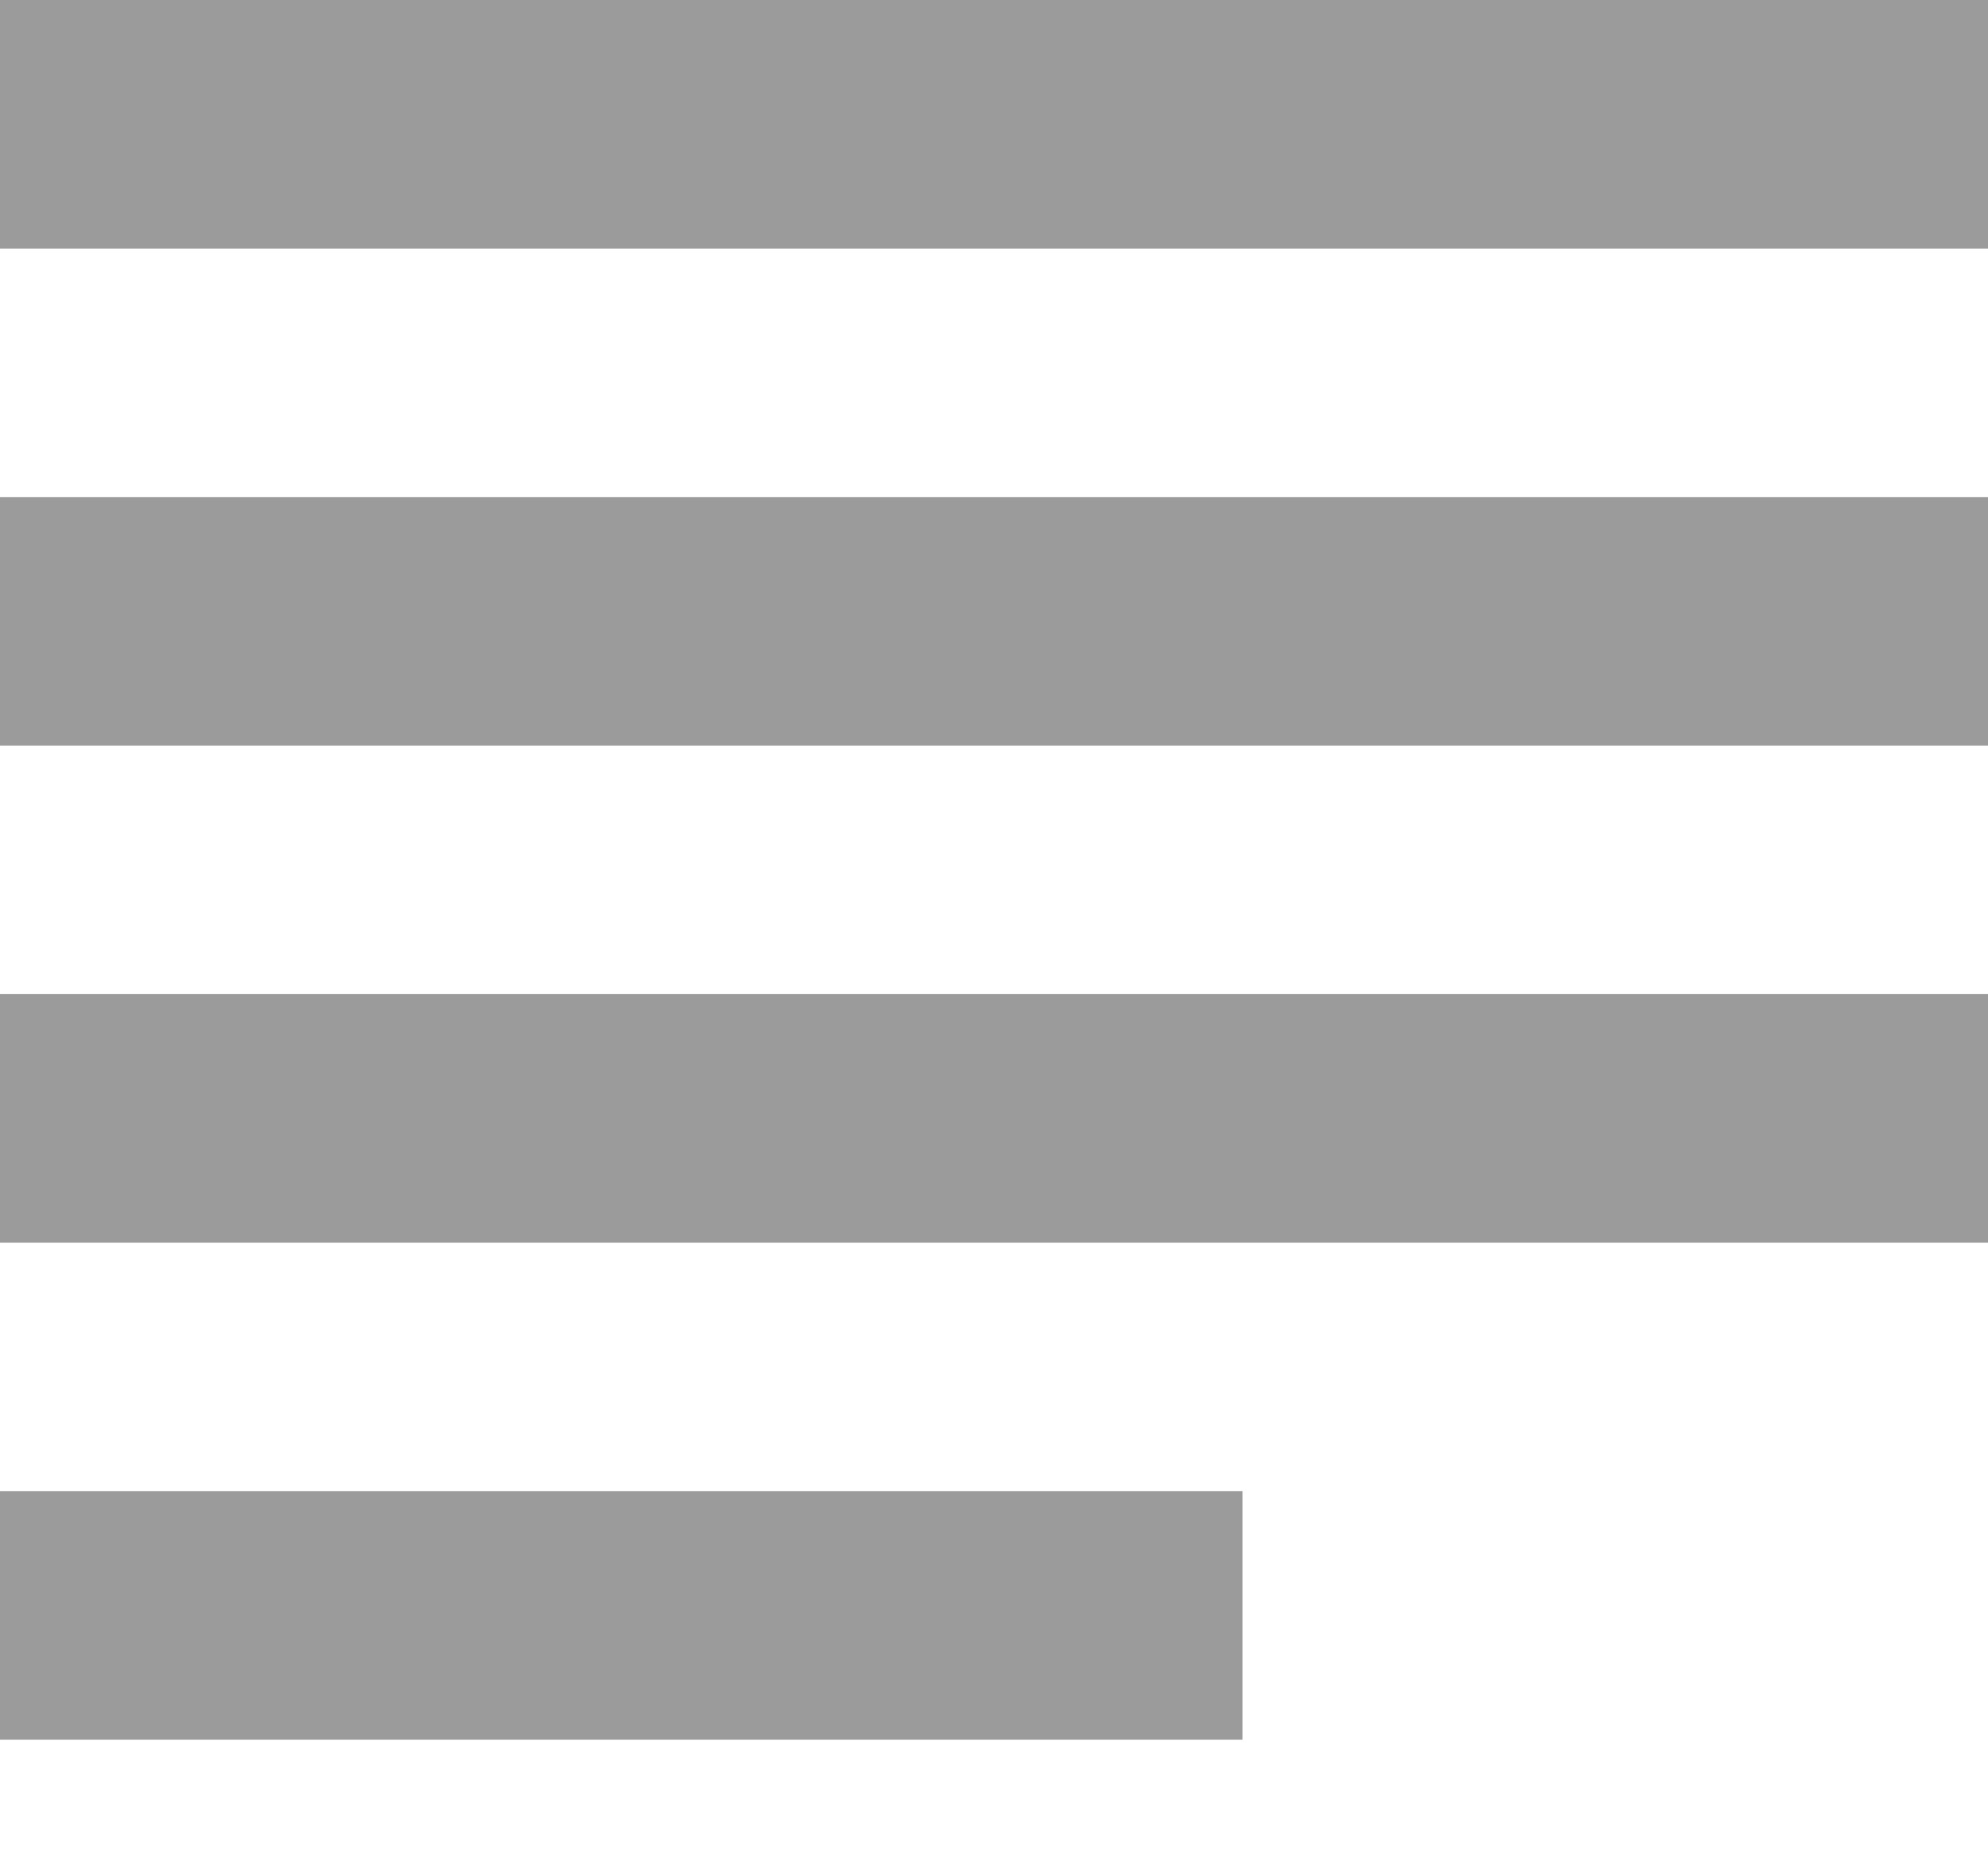 <?xml version="1.0" encoding="UTF-8" standalone="no"?>
<svg width="16px" height="15px" viewBox="0 0 16 15" version="1.1" xmlns="http://www.w3.org/2000/svg" xmlns:xlink="http://www.w3.org/1999/xlink" xmlns:sketch="http://www.bohemiancoding.com/sketch/ns">
    <!-- Generator: Sketch 3.5.2 (25235) - http://www.bohemiancoding.com/sketch -->
    <title>Page 1</title>
    <desc>Created with Sketch.</desc>
    <defs></defs>
    <g id="Page-1" stroke="none" stroke-width="1" fill="none" fill-rule="evenodd" sketch:type="MSPage">
        <g id="AMP---3" sketch:type="MSArtboardGroup" transform="translate(-161, -1403)" fill="#9B9B9B">
            <g id="blogGroup-9" sketch:type="MSLayerGroup" transform="translate(138, 1312)">
                <g id="Blog-Post" transform="translate(0, 58)" sketch:type="MSShapeGroup">
                    <path d="M23,35.001 L39,35.001 L39,33 L23,33 L23,35.001 Z M23,39.001 L39,39.001 L39,37.001 L23,37.001 L23,39.001 Z M23,43.001 L39,43.001 L39,41 L23,41 L23,43.001 Z M23,47.001 L33,47.001 L33,45.001 L23,45.001 L23,47.001 Z" id="Page-1"></path>
                </g>
            </g>
        </g>
    </g>
</svg>